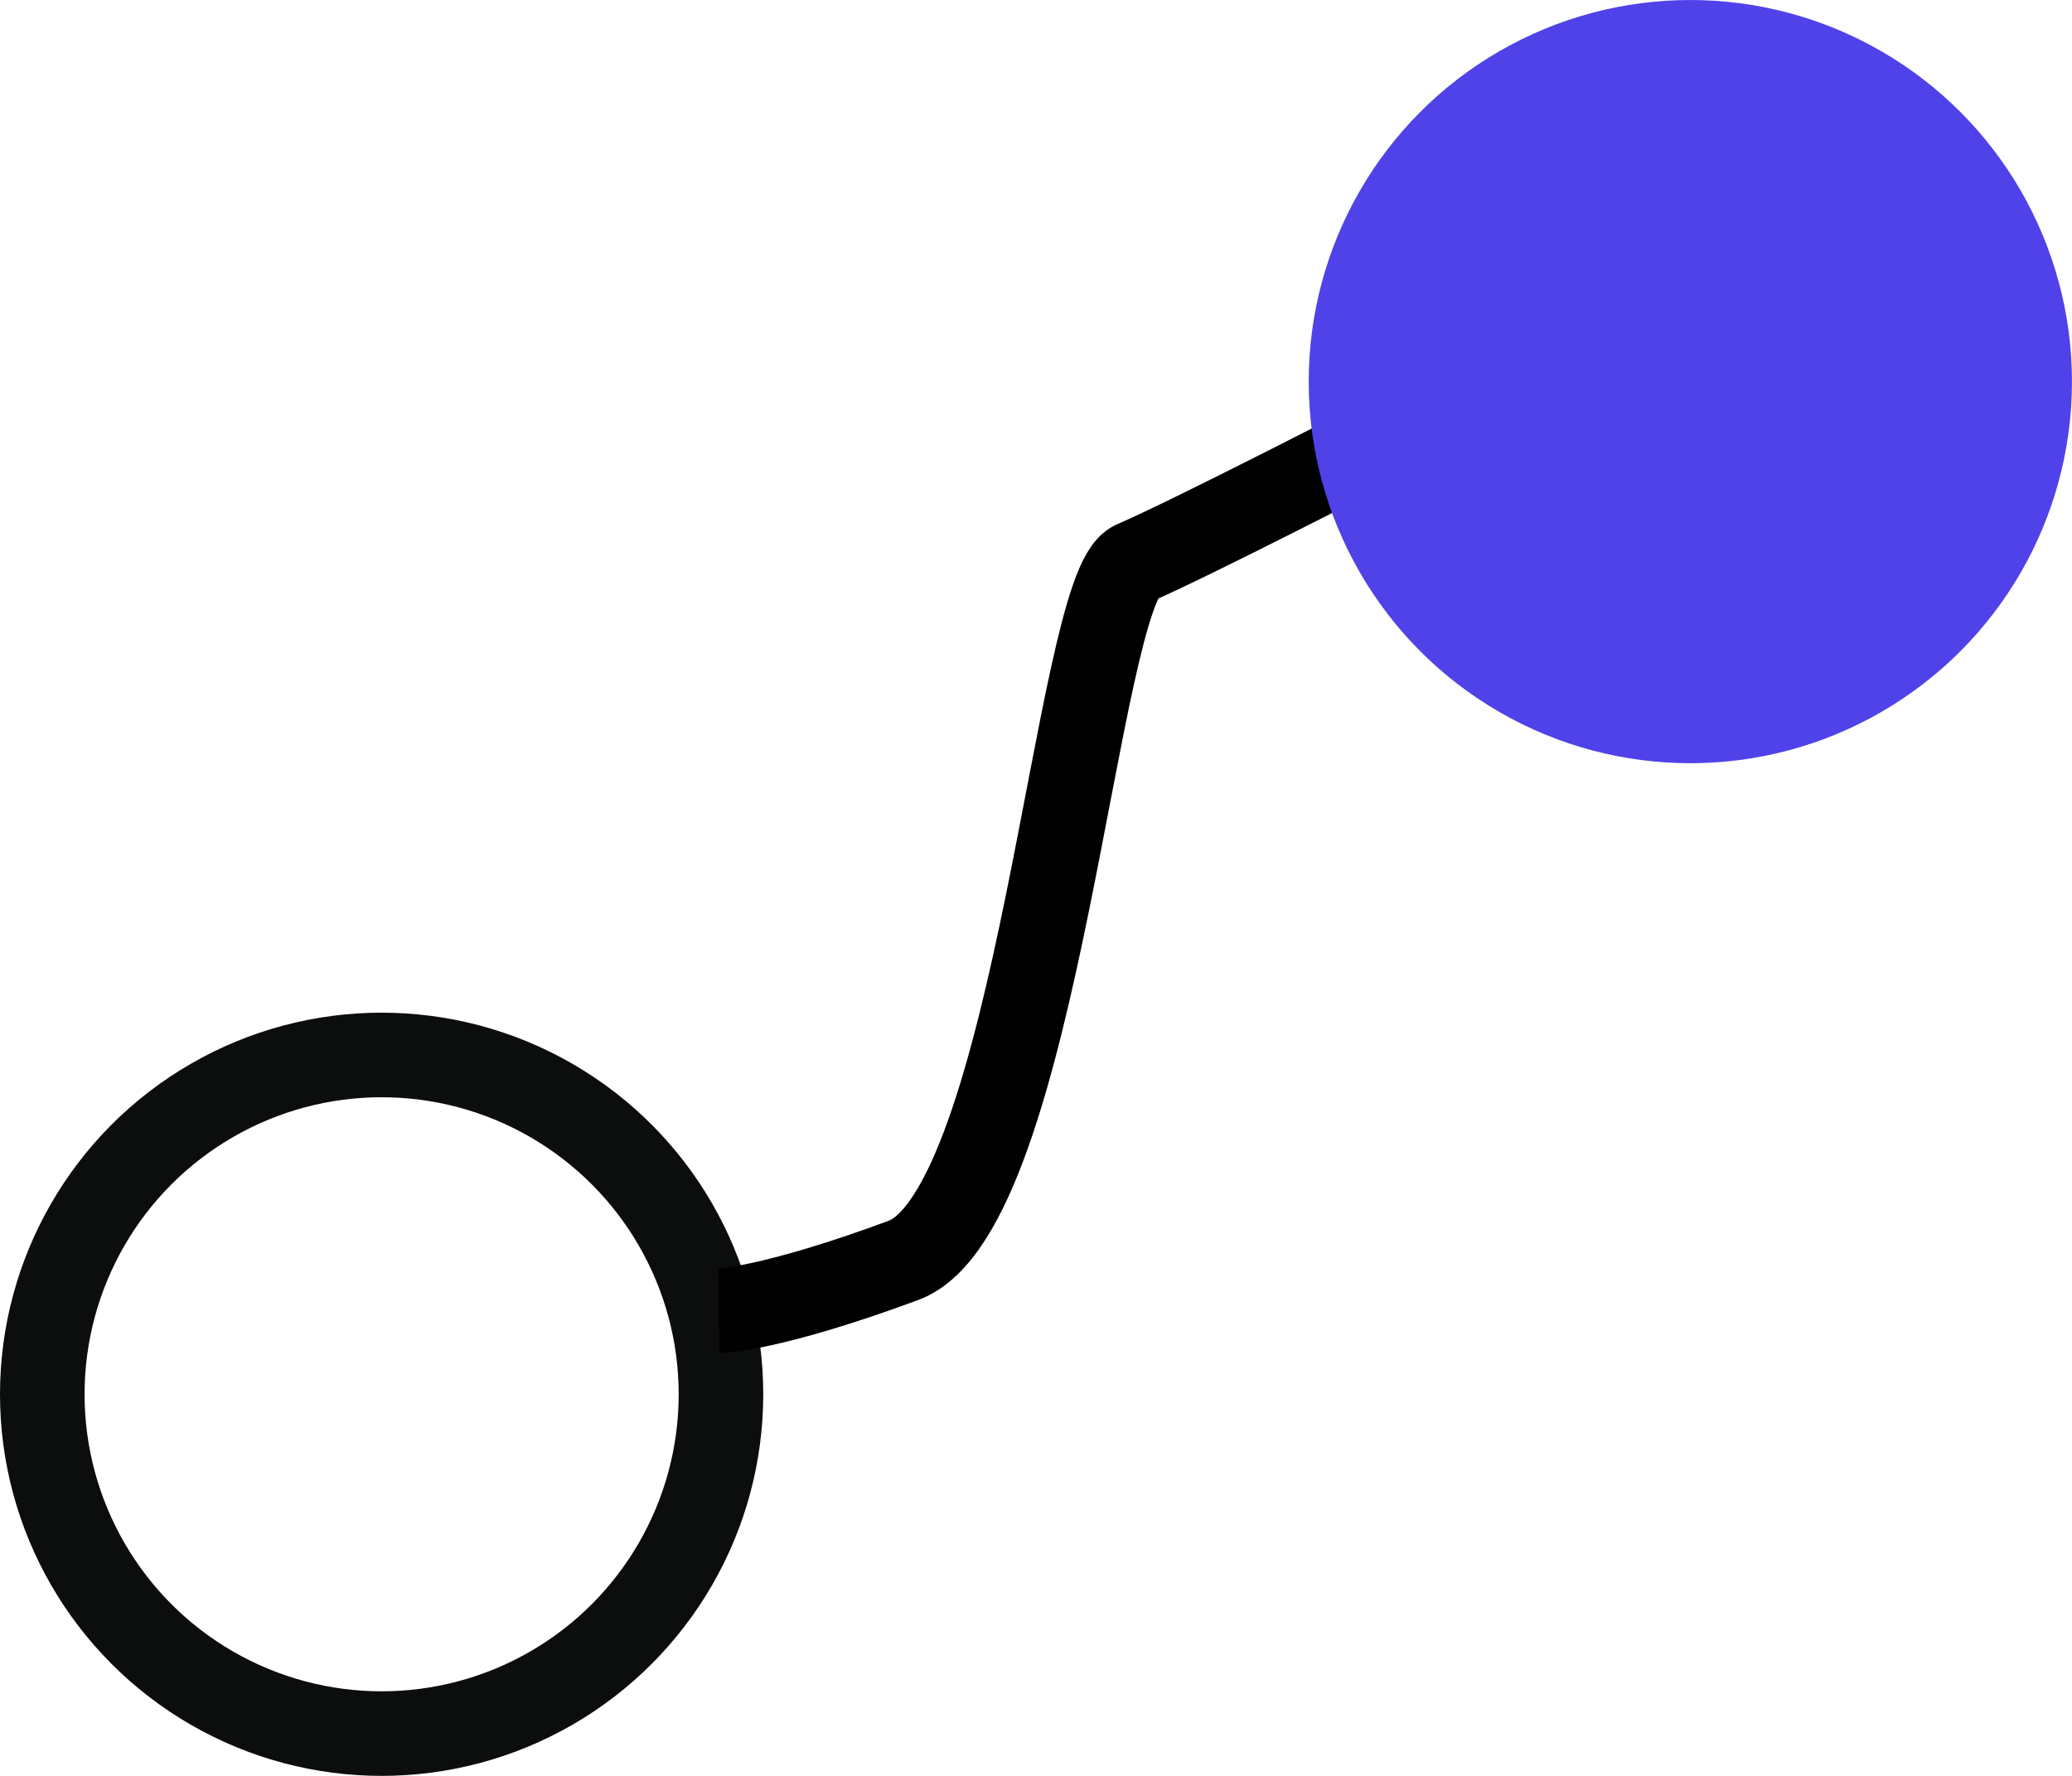 <svg width="49" height="42" viewBox="0 0 49 42" fill="none" xmlns="http://www.w3.org/2000/svg">
<circle cx="9.025" cy="32.975" r="8.025" stroke="#0C0D0D" stroke-width="2"/>
<path d="M32.5 10.5C32.5 10.5 28.182 12.726 26.818 13.316C25.454 13.906 24.546 28.632 21.364 29.809C18.182 30.987 17 31 17 31" stroke="black" stroke-width="2"/>
<circle cx="39.974" cy="9.025" r="9.025" fill="#4F42E9"/>
</svg>
